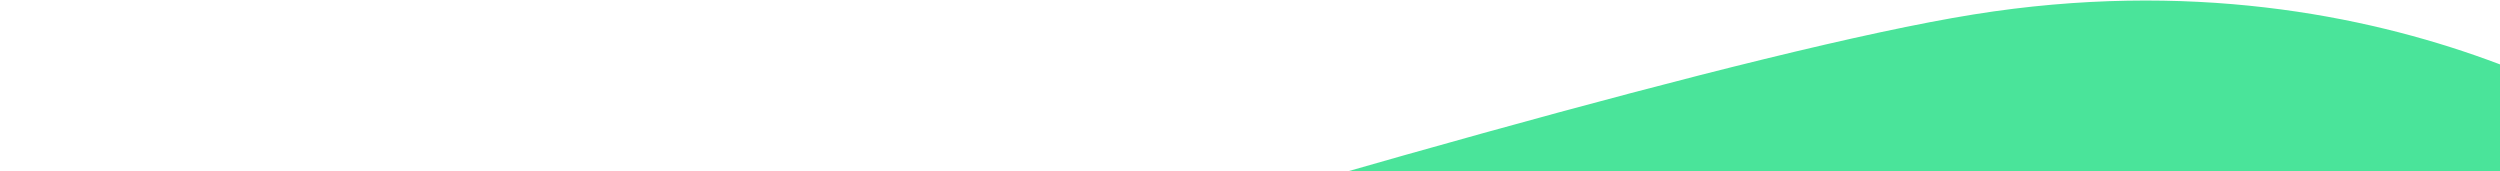 <svg xmlns="http://www.w3.org/2000/svg" width="1329" height="91" fill="none"><path fill="#4AE49A" d="M1593.46 1143.63 170.733 1372.36.252 311.917S819.795 44.555 1049.01 7.705c229.22-36.85 373.97 75.486 373.97 75.486l170.48 1060.439Z"/></svg>